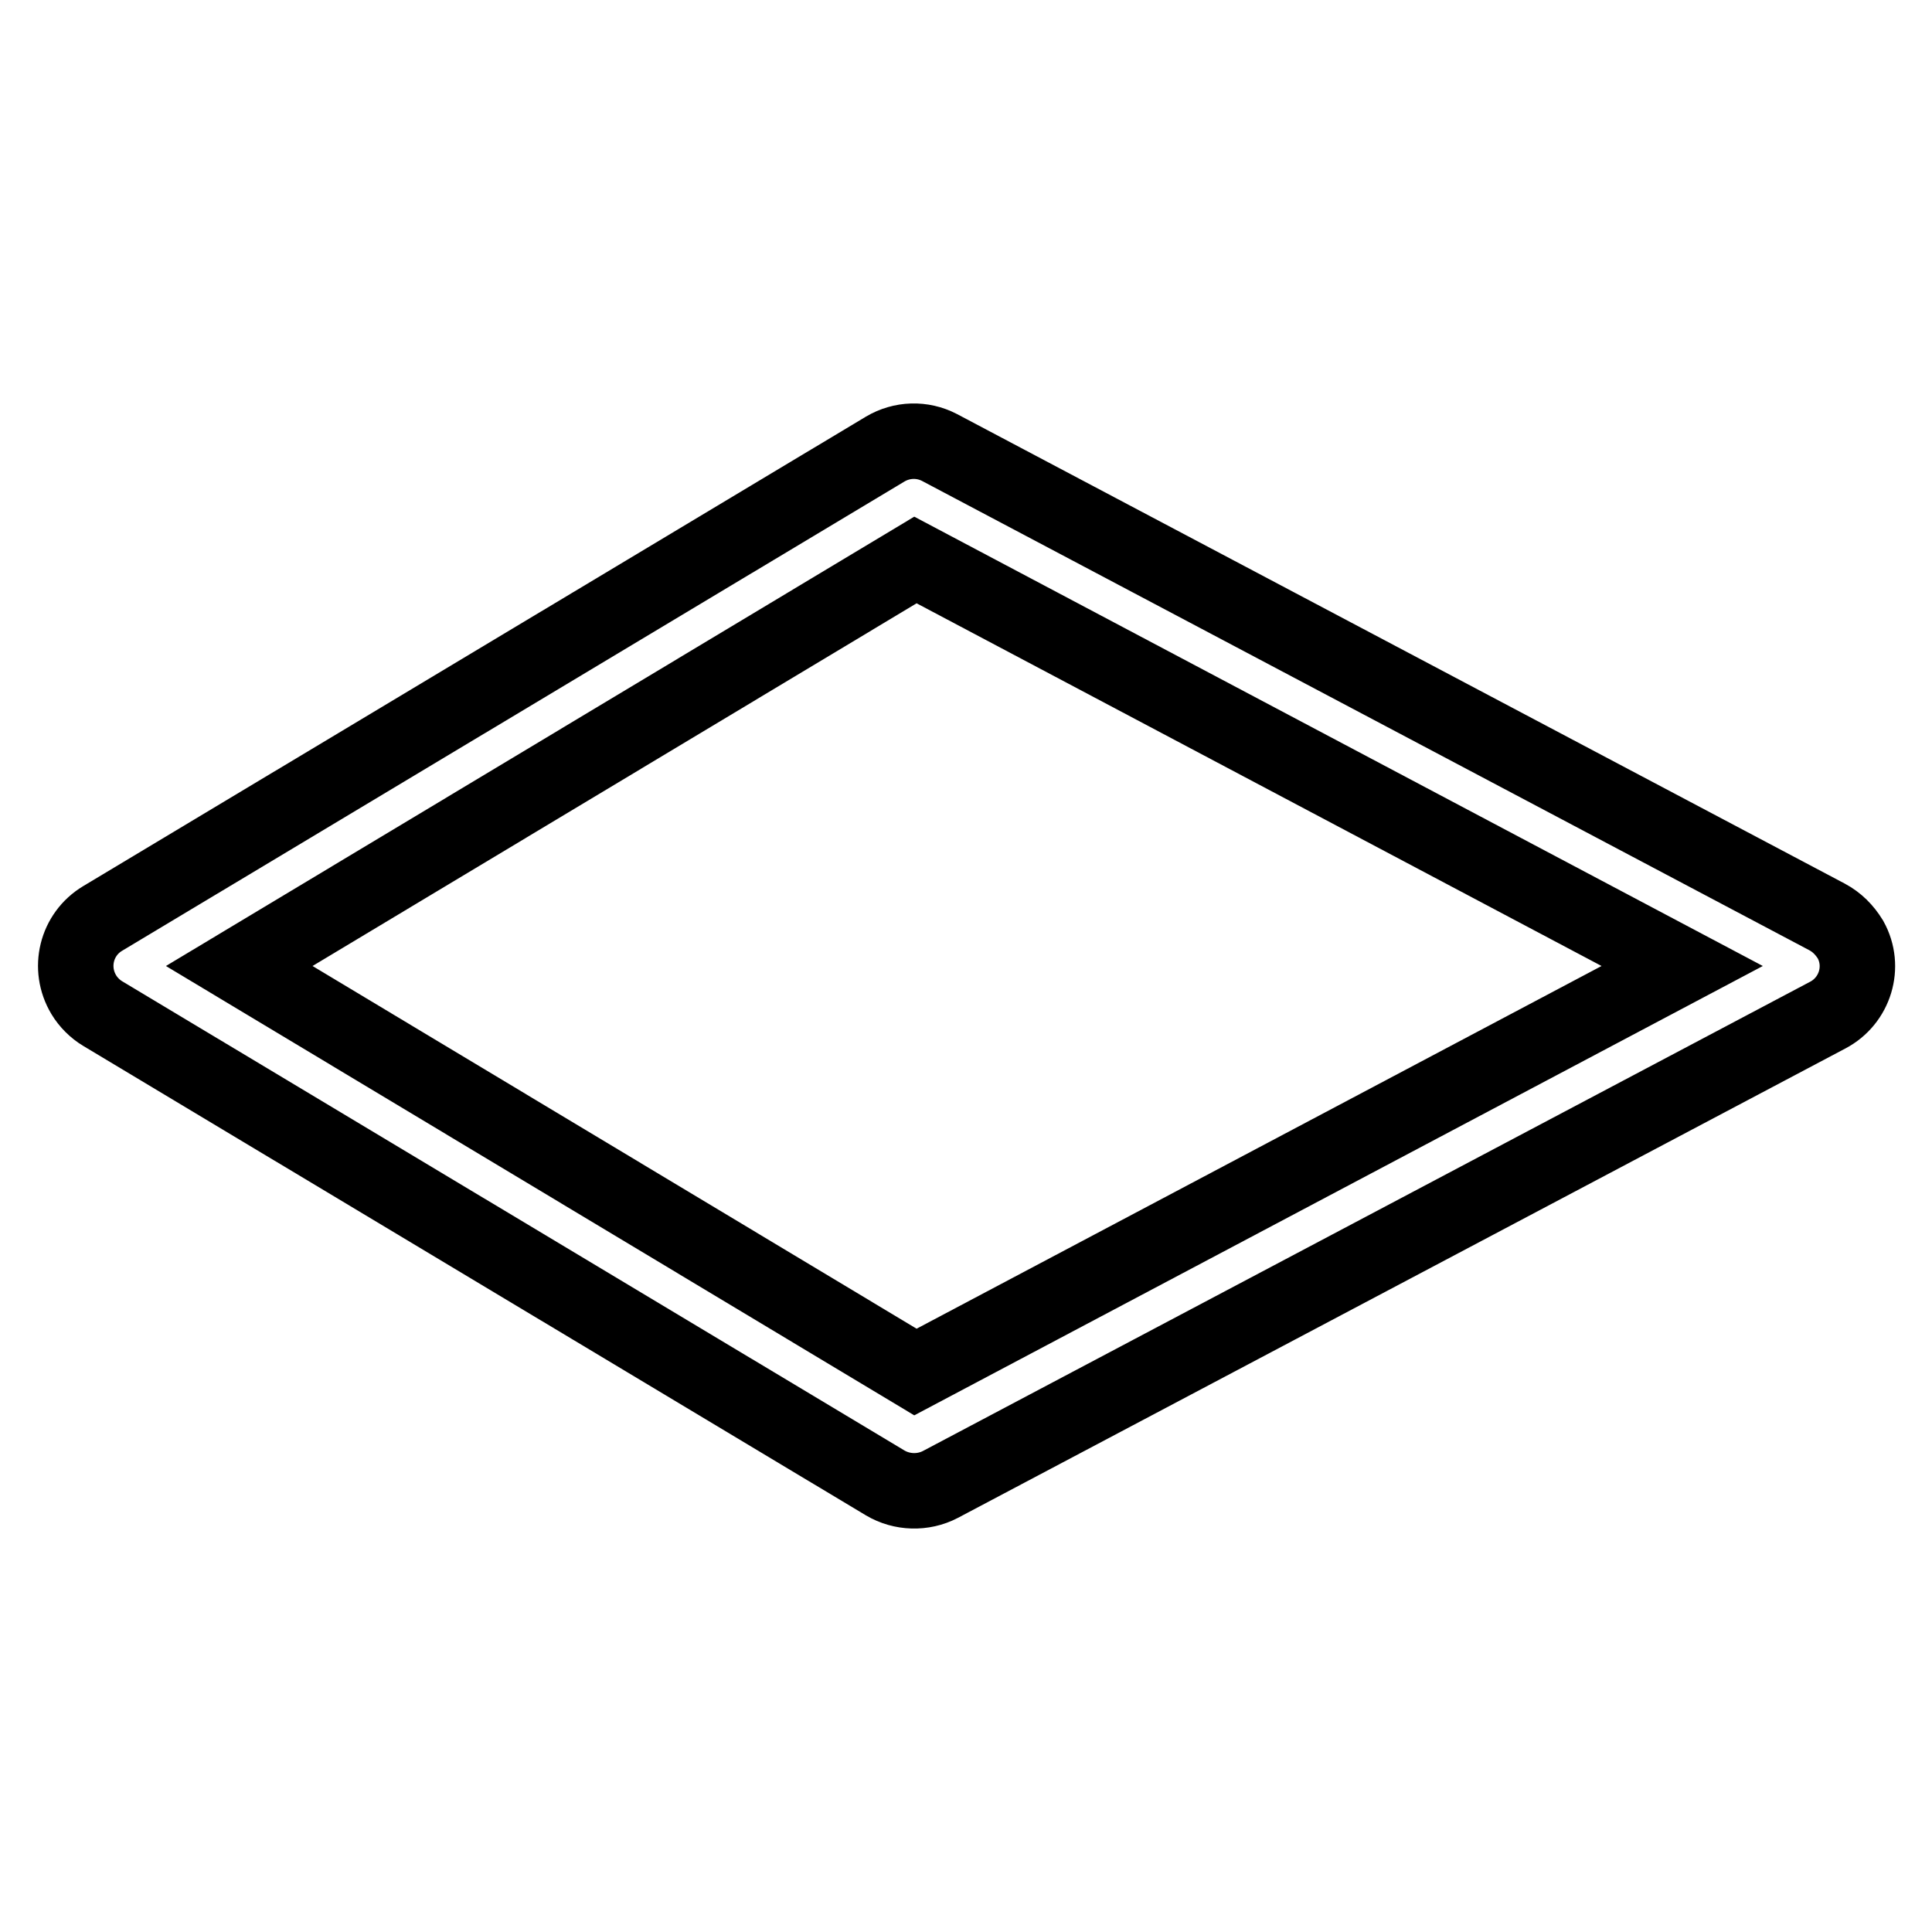 <?xml version="1.0" encoding="utf-8"?>
<!-- Svg Vector Icons : http://www.onlinewebfonts.com/icon -->
<!DOCTYPE svg PUBLIC "-//W3C//DTD SVG 1.1//EN" "http://www.w3.org/Graphics/SVG/1.1/DTD/svg11.dtd">
<svg version="1.1" xmlns="http://www.w3.org/2000/svg" xmlns:xlink="http://www.w3.org/1999/xlink" x="0px" y="0px" viewBox="0 0 256 256" enable-background="new 0 0 256 256" xml:space="preserve">
<g> <path stroke-width="10" fill-opacity="0" stroke="#000000"  d="M242.1,121.5L124.5,59.3c-2.3-1.2-5-1.1-7.2,0.2L13.6,121.7c-3.5,2.1-4.6,6.6-2.5,10.1 c0.6,1,1.5,1.9,2.5,2.5l103.7,62.2c2.2,1.3,5,1.4,7.3,0.2l117.6-62.2c3.6-1.9,5-6.4,3-10C244.4,123.2,243.4,122.2,242.1,121.5 L242.1,121.5z M121.3,181.8L31.7,128l89.6-53.8L222.9,128L121.3,181.8z"/></g>
</svg>